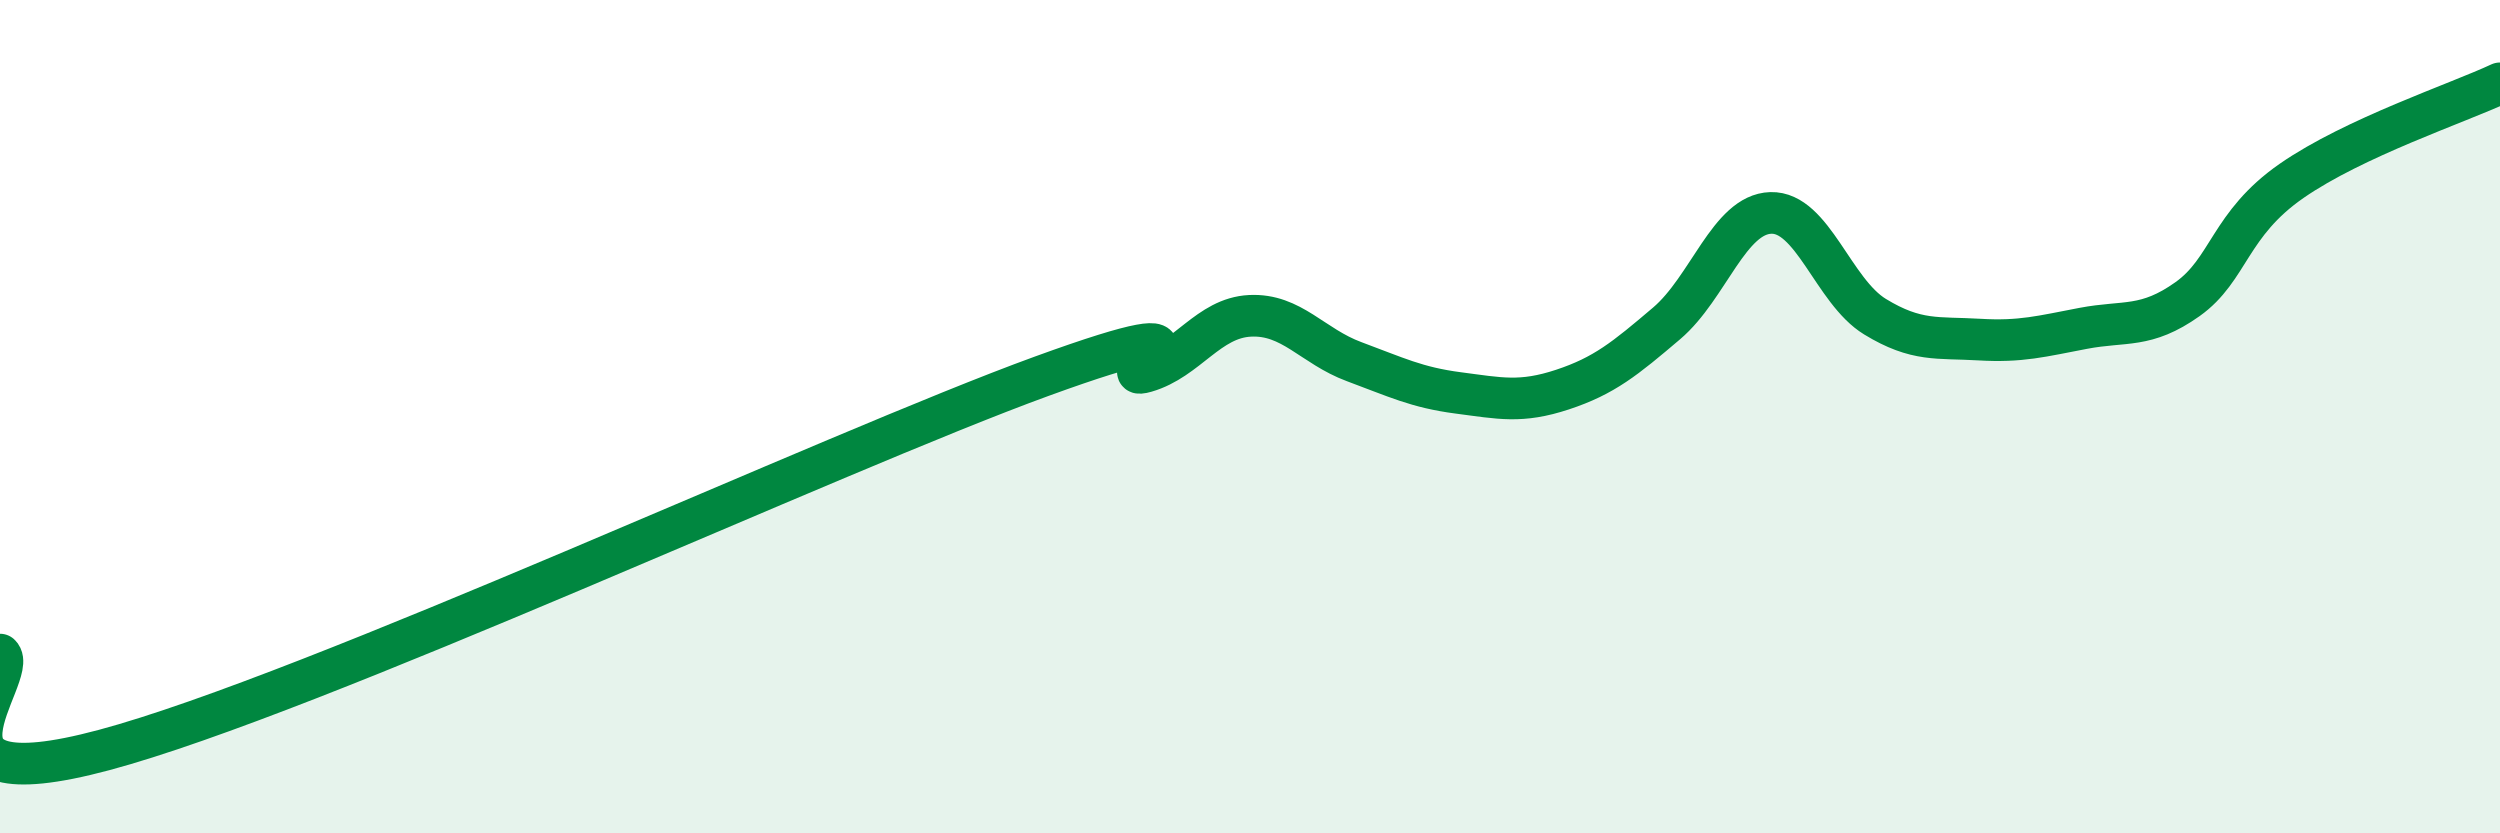 
    <svg width="60" height="20" viewBox="0 0 60 20" xmlns="http://www.w3.org/2000/svg">
      <path
        d="M 0,15.71 C 0.5,16.17 -2.5,19.34 2.5,18 C 7.5,16.66 20,10.85 25,9.03 C 30,7.21 26.5,9.21 27.5,8.92 C 28.5,8.63 29,7.63 30,7.58 C 31,7.53 31.5,8.31 32.5,8.68 C 33.5,9.05 34,9.3 35,9.43 C 36,9.56 36.5,9.68 37.5,9.35 C 38.5,9.02 39,8.61 40,7.76 C 41,6.91 41.5,5.14 42.5,5.11 C 43.5,5.08 44,6.99 45,7.6 C 46,8.21 46.5,8.09 47.5,8.15 C 48.5,8.21 49,8.07 50,7.88 C 51,7.69 51.5,7.89 52.5,7.18 C 53.5,6.47 53.5,5.38 55,4.34 C 56.5,3.3 59,2.47 60,2L60 20L0 20Z"
        fill="#008740"
        opacity="0.1"
        stroke-linecap="round"
        stroke-linejoin="round"
      />
      <path
        d="M 0,15.71 C 0.5,16.17 -2.5,19.34 2.5,18 C 7.5,16.66 20,10.85 25,9.03 C 30,7.21 26.5,9.21 27.5,8.92 C 28.5,8.63 29,7.63 30,7.58 C 31,7.53 31.5,8.31 32.5,8.68 C 33.5,9.05 34,9.3 35,9.43 C 36,9.56 36.5,9.68 37.5,9.35 C 38.5,9.02 39,8.61 40,7.76 C 41,6.91 41.5,5.14 42.5,5.11 C 43.5,5.08 44,6.99 45,7.6 C 46,8.21 46.5,8.09 47.5,8.15 C 48.5,8.21 49,8.07 50,7.88 C 51,7.69 51.5,7.89 52.5,7.18 C 53.5,6.47 53.5,5.38 55,4.34 C 56.5,3.3 59,2.47 60,2"
        stroke="#008740"
        stroke-width="1"
        fill="none"
        stroke-linecap="round"
        stroke-linejoin="round"
      />
    </svg>
  